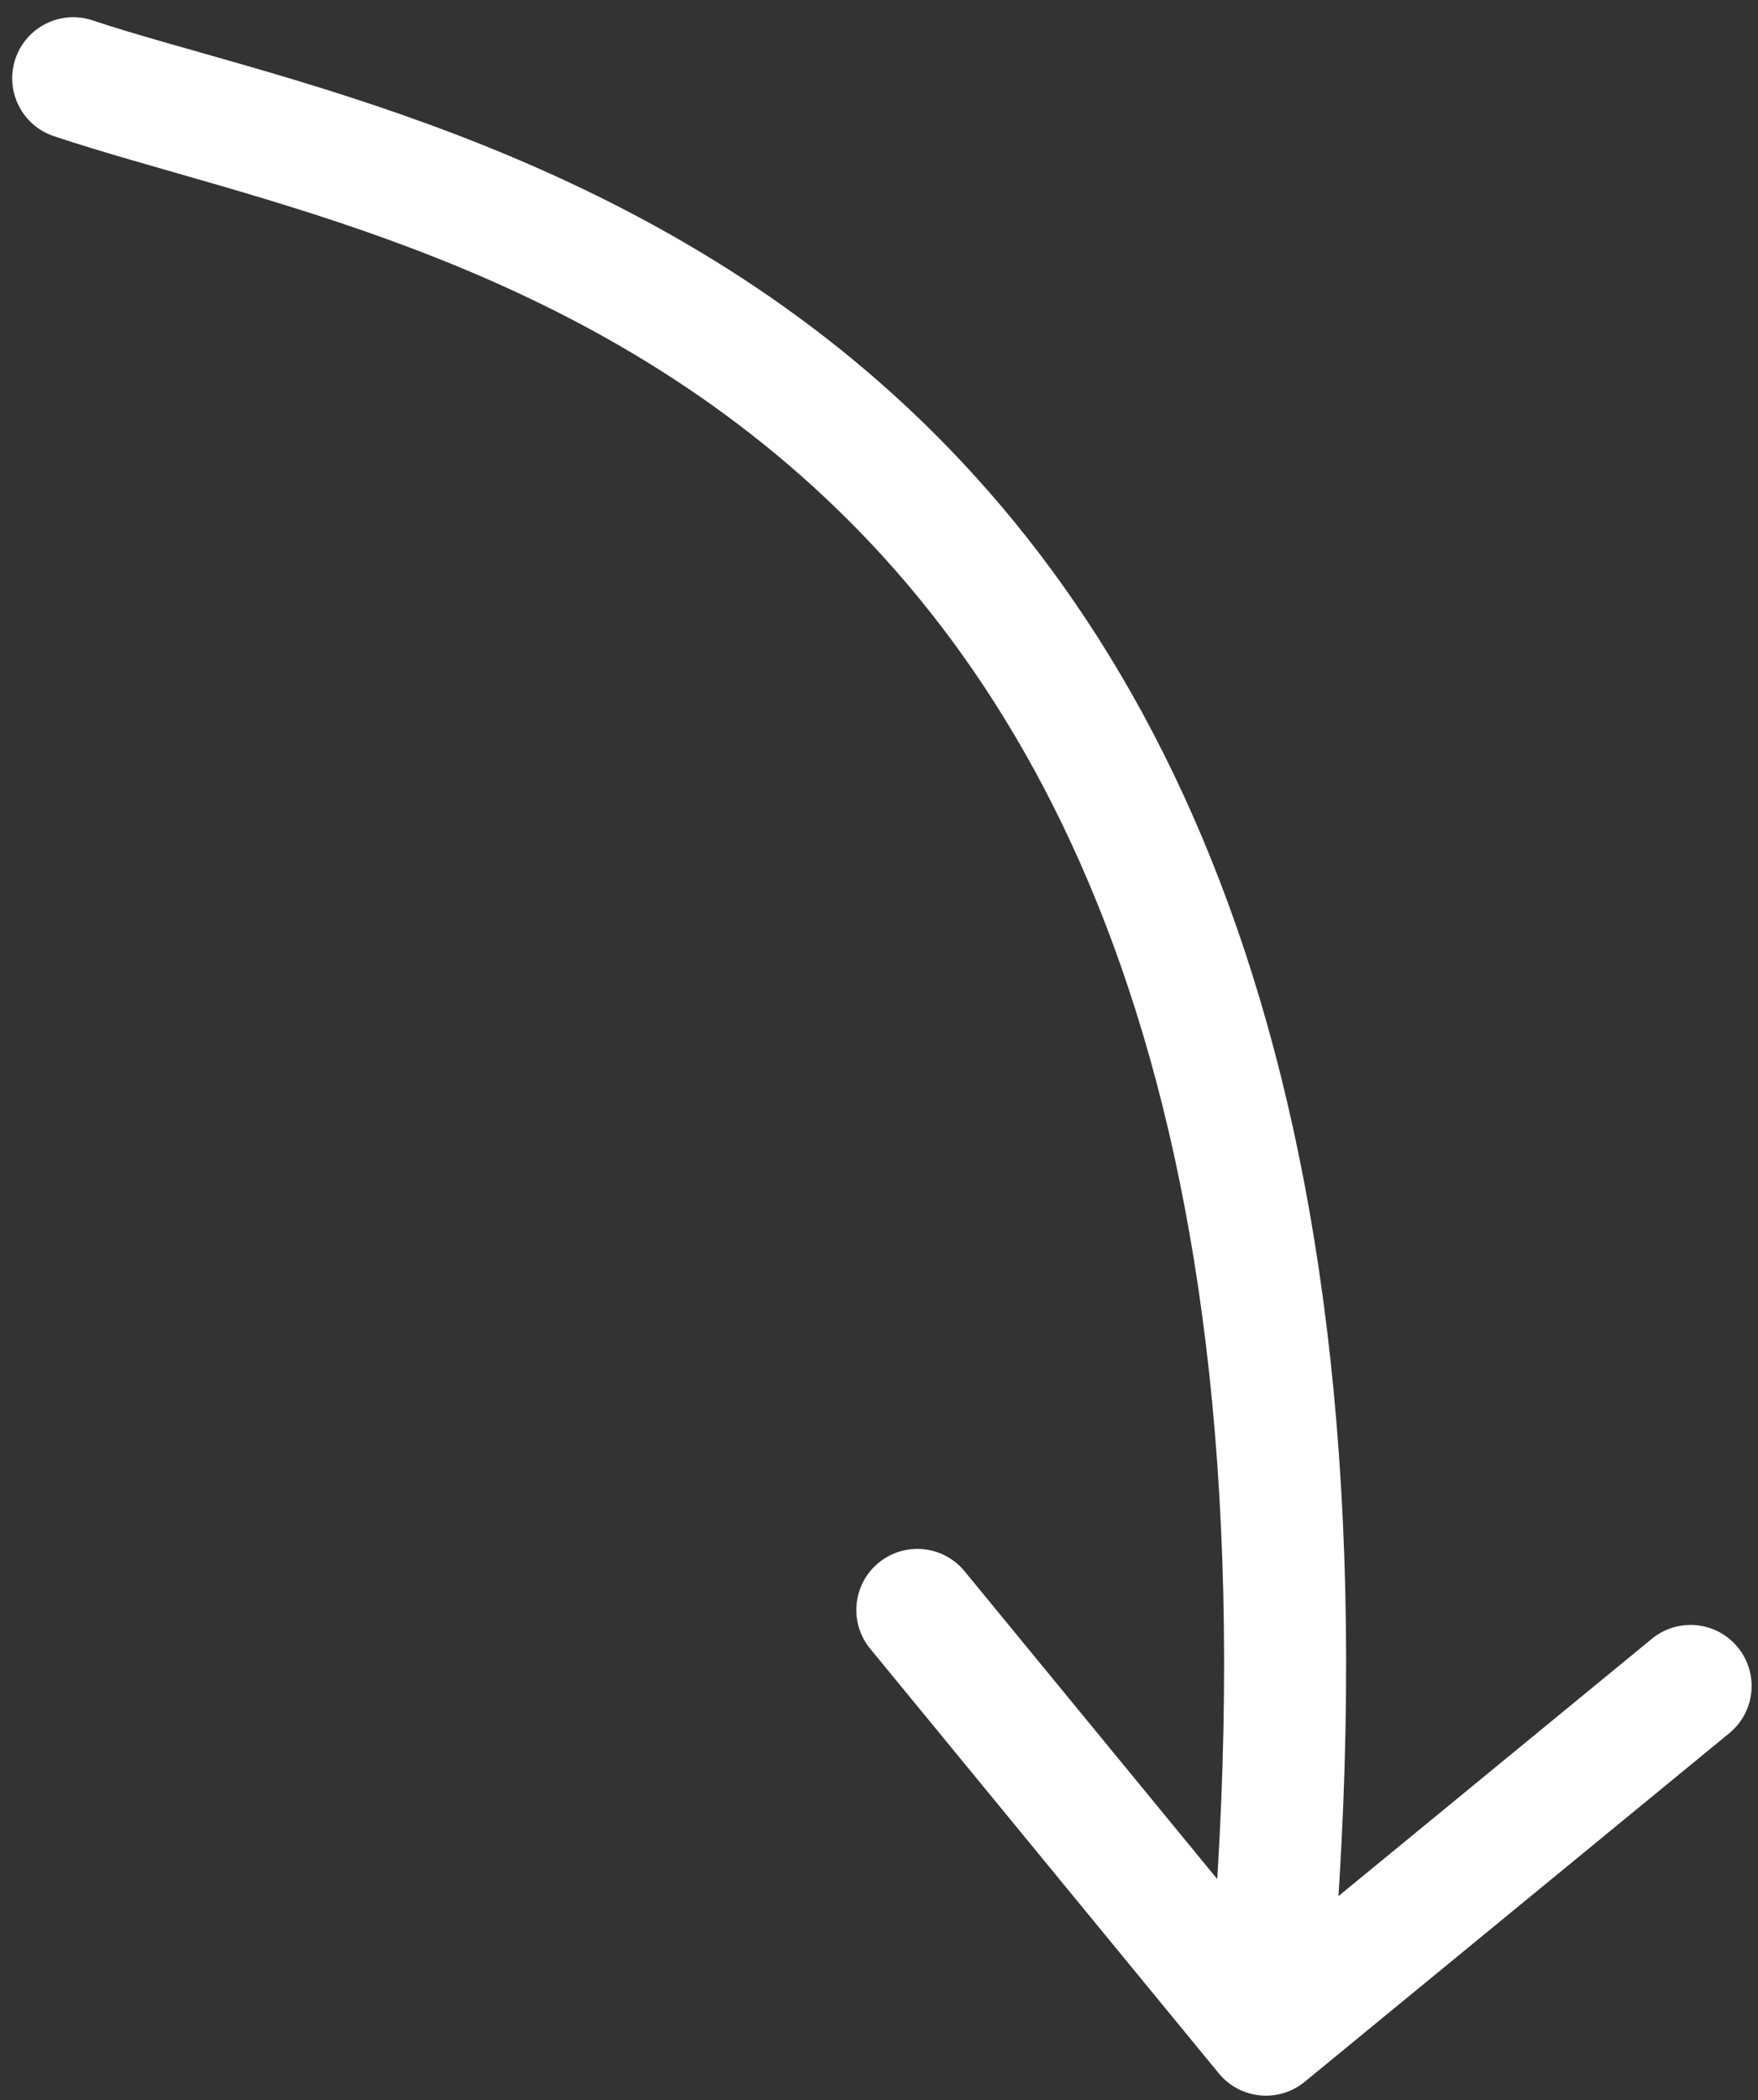 <?xml version="1.0" encoding="UTF-8"?> <svg xmlns="http://www.w3.org/2000/svg" width="72" height="86" viewBox="0 0 72 86" fill="none"><rect x="0" y="0" width="72" height="86" fill="#333333" stroke="none"/><path d="M2.207 5.576C0.897 5.138 0.191 3.721 0.63 2.412C1.068 1.103 2.485 0.396 3.794 0.835L2.207 5.576ZM53.434 85.252C52.367 86.128 50.792 85.973 49.916 84.906L35.639 67.516C34.763 66.449 34.918 64.873 35.985 63.997C37.052 63.121 38.627 63.276 39.504 64.343L52.194 79.801L67.652 67.111C68.719 66.234 70.294 66.389 71.171 67.457C72.047 68.524 71.892 70.099 70.825 70.975L53.434 85.252ZM3.794 0.835C10.684 3.141 25.474 5.696 37.244 16.762C49.232 28.032 57.861 47.708 54.336 83.564L49.36 83.075C52.788 48.209 44.327 30.283 33.819 20.404C23.094 10.321 9.984 8.18 2.207 5.576L3.794 0.835Z" fill="white"></path></svg> 